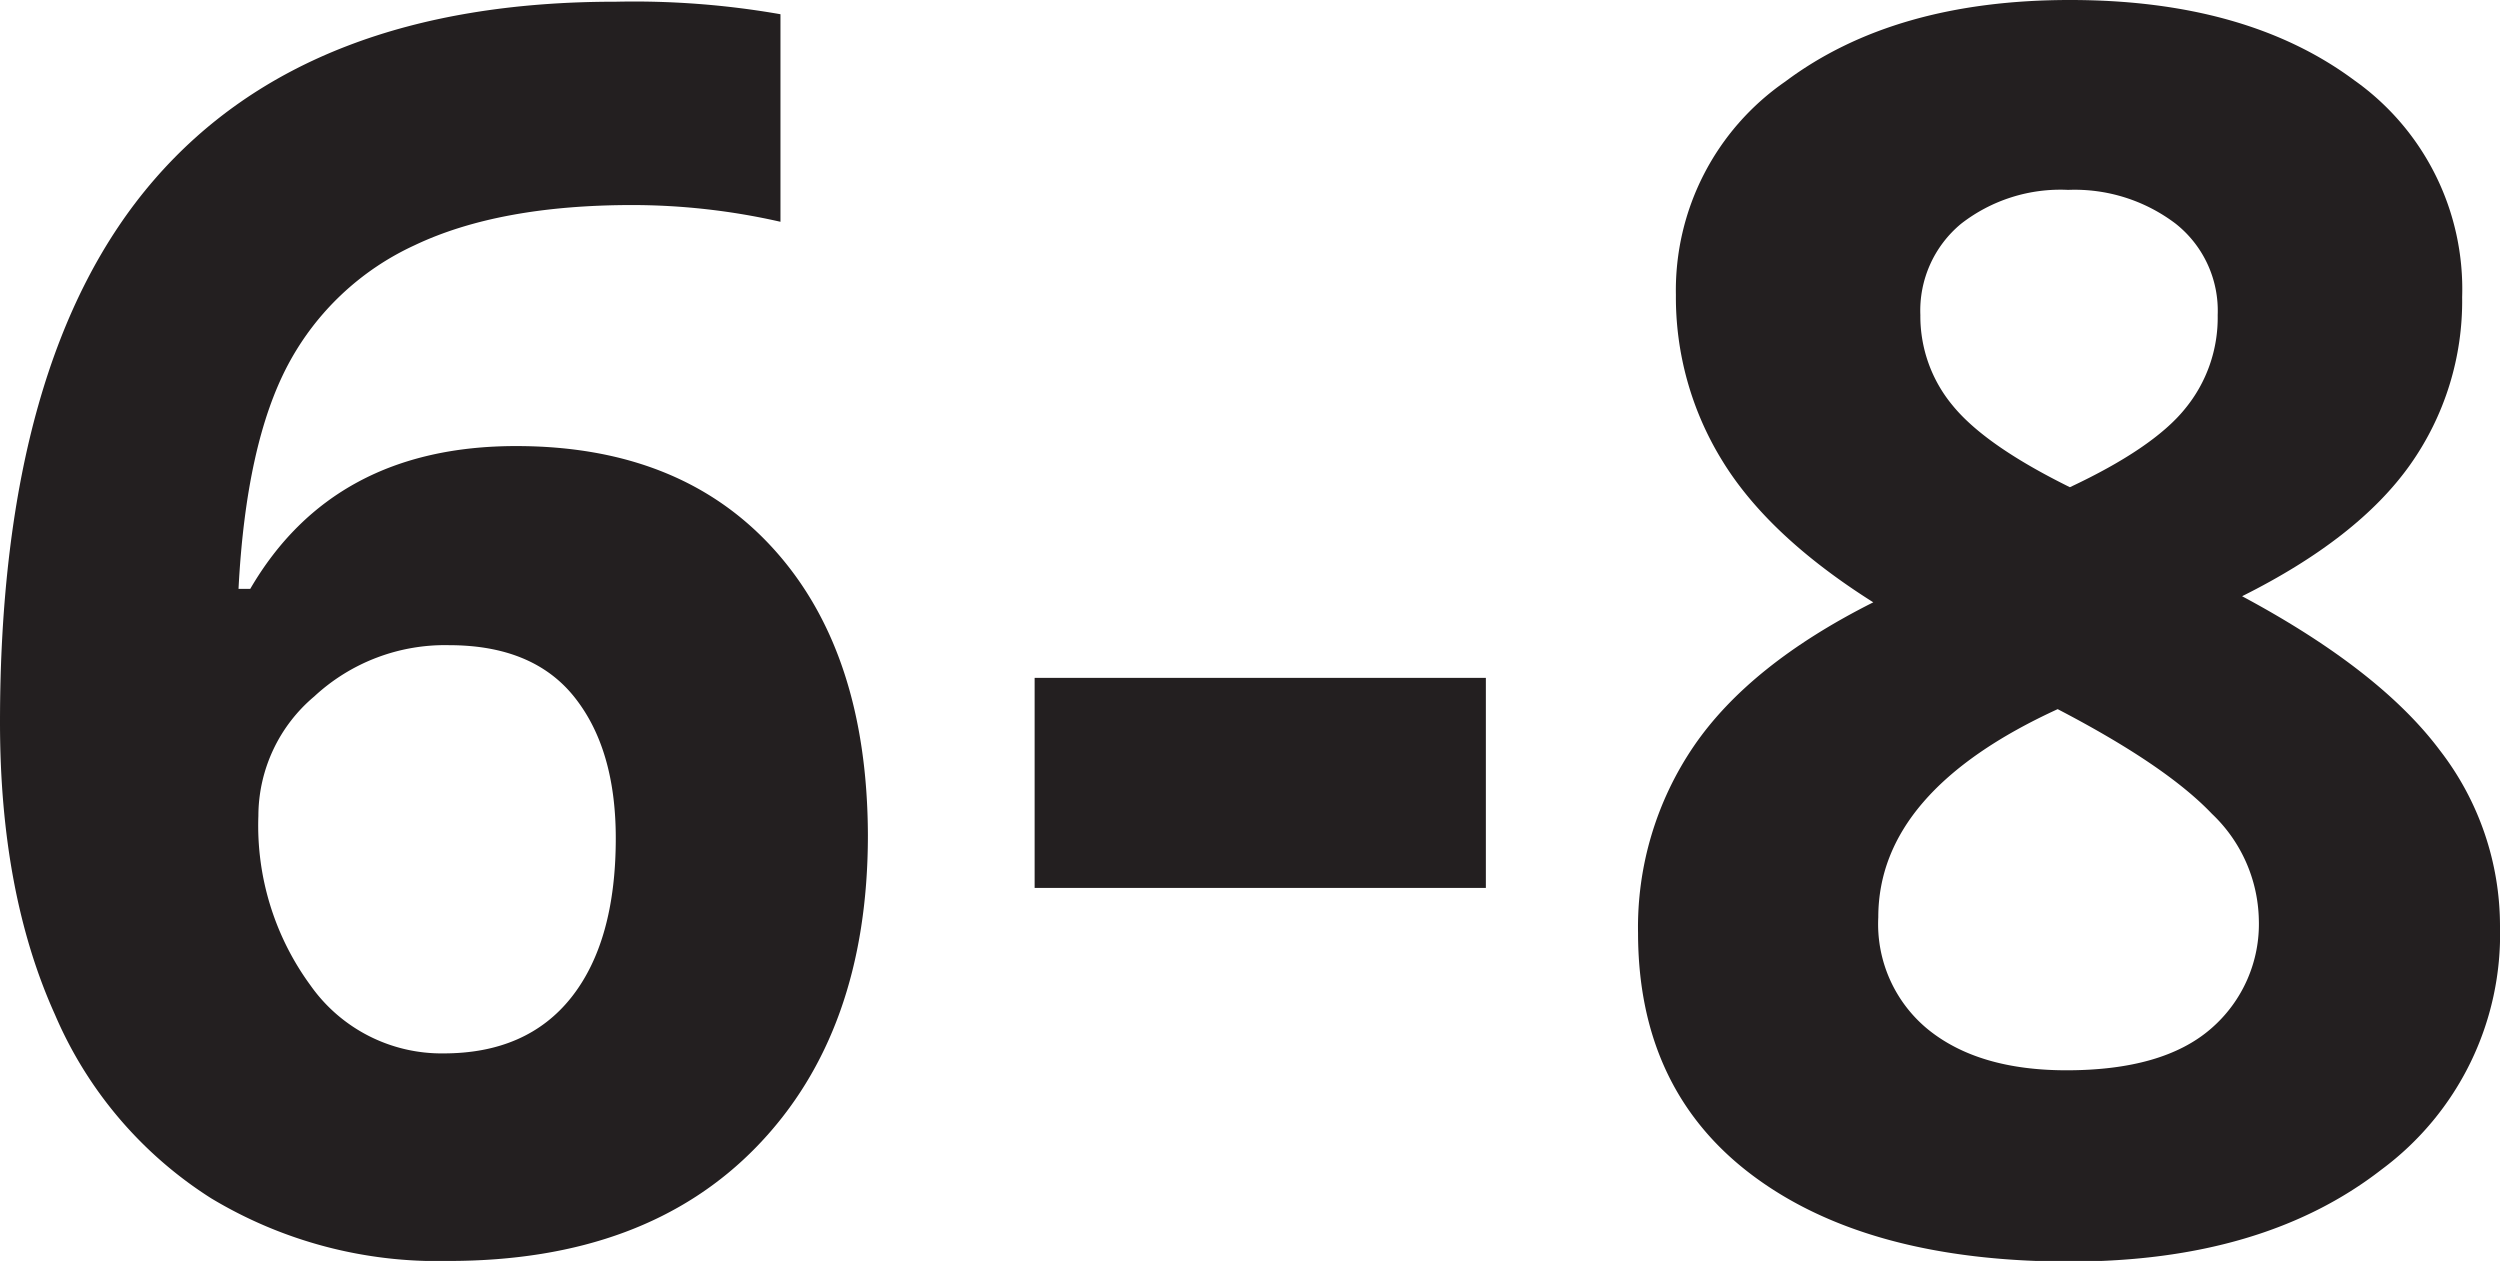 <svg xmlns="http://www.w3.org/2000/svg" viewBox="0 0 159.84 80.62"><defs><style>.cls-1{fill:#231f20;}</style></defs><title>Asset 2grade-6-8</title><g id="Layer_2" data-name="Layer 2"><g id="Layer_1-2" data-name="Layer 1"><path class="cls-1" d="M0,46.19q0-23.31,9.86-34.7T39.37.11A54.24,54.24,0,0,1,49.9.91V14.18a42.83,42.83,0,0,0-9.46-1.07q-8.53,0-13.93,2.57a17.38,17.38,0,0,0-8.09,7.63q-2.69,5.06-3.17,14.34H16q5.32-9.13,17-9.13,10.53,0,16.49,6.61t6,18.26q0,12.57-7.09,19.9T28.68,80.62a28.06,28.06,0,0,1-15.17-4,26,26,0,0,1-10-11.76Q0,57.09,0,46.19ZM28.36,67.35c3.54,0,6.27-1.19,8.16-3.57S39.37,58,39.37,53.6c0-3.83-.89-6.84-2.66-9.05s-4.45-3.3-8-3.3a12.28,12.28,0,0,0-8.62,3.28,10,10,0,0,0-3.57,7.62A17.28,17.28,0,0,0,19.85,63,10.25,10.25,0,0,0,28.36,67.35Z"/><path class="cls-1" d="M66.15,56.77V43.34H95V56.77Z"/><path class="cls-1" d="M132.34,0q11.28,0,18.18,5.13A16.35,16.35,0,0,1,157.42,19a18.11,18.11,0,0,1-3.33,10.72q-3.33,4.7-10.74,8.4,8.81,4.72,12.65,9.86a18.36,18.36,0,0,1,3.84,11.25,18.73,18.73,0,0,1-7.58,15.55q-7.57,5.88-19.92,5.88-12.9,0-20.25-5.48t-7.36-15.52A20.56,20.56,0,0,1,108.3,47.7q3.57-5.22,11.47-9.19-6.72-4.24-9.67-9.08a19.89,19.89,0,0,1-2.95-10.58,16.22,16.22,0,0,1,7-13.64Q121.11,0,132.34,0ZM120.09,58.65a8.7,8.7,0,0,0,3.22,7.2q3.22,2.58,8.81,2.58,6.18,0,9.24-2.66a8.83,8.83,0,0,0,3.06-7,9.59,9.59,0,0,0-3-6.74c-2-2.1-5.31-4.32-9.86-6.69Q120.09,50.6,120.09,58.65Zm12.14-46.51a10.34,10.34,0,0,0-6.85,2.17,7.2,7.2,0,0,0-2.6,5.83,8.92,8.92,0,0,0,2.06,5.78q2.07,2.55,7.5,5.23c3.5-1.64,6-3.33,7.35-5a9.16,9.16,0,0,0,2.1-6,7.09,7.09,0,0,0-2.69-5.85A10.67,10.67,0,0,0,132.23,12.14Z"/></g></g></svg>